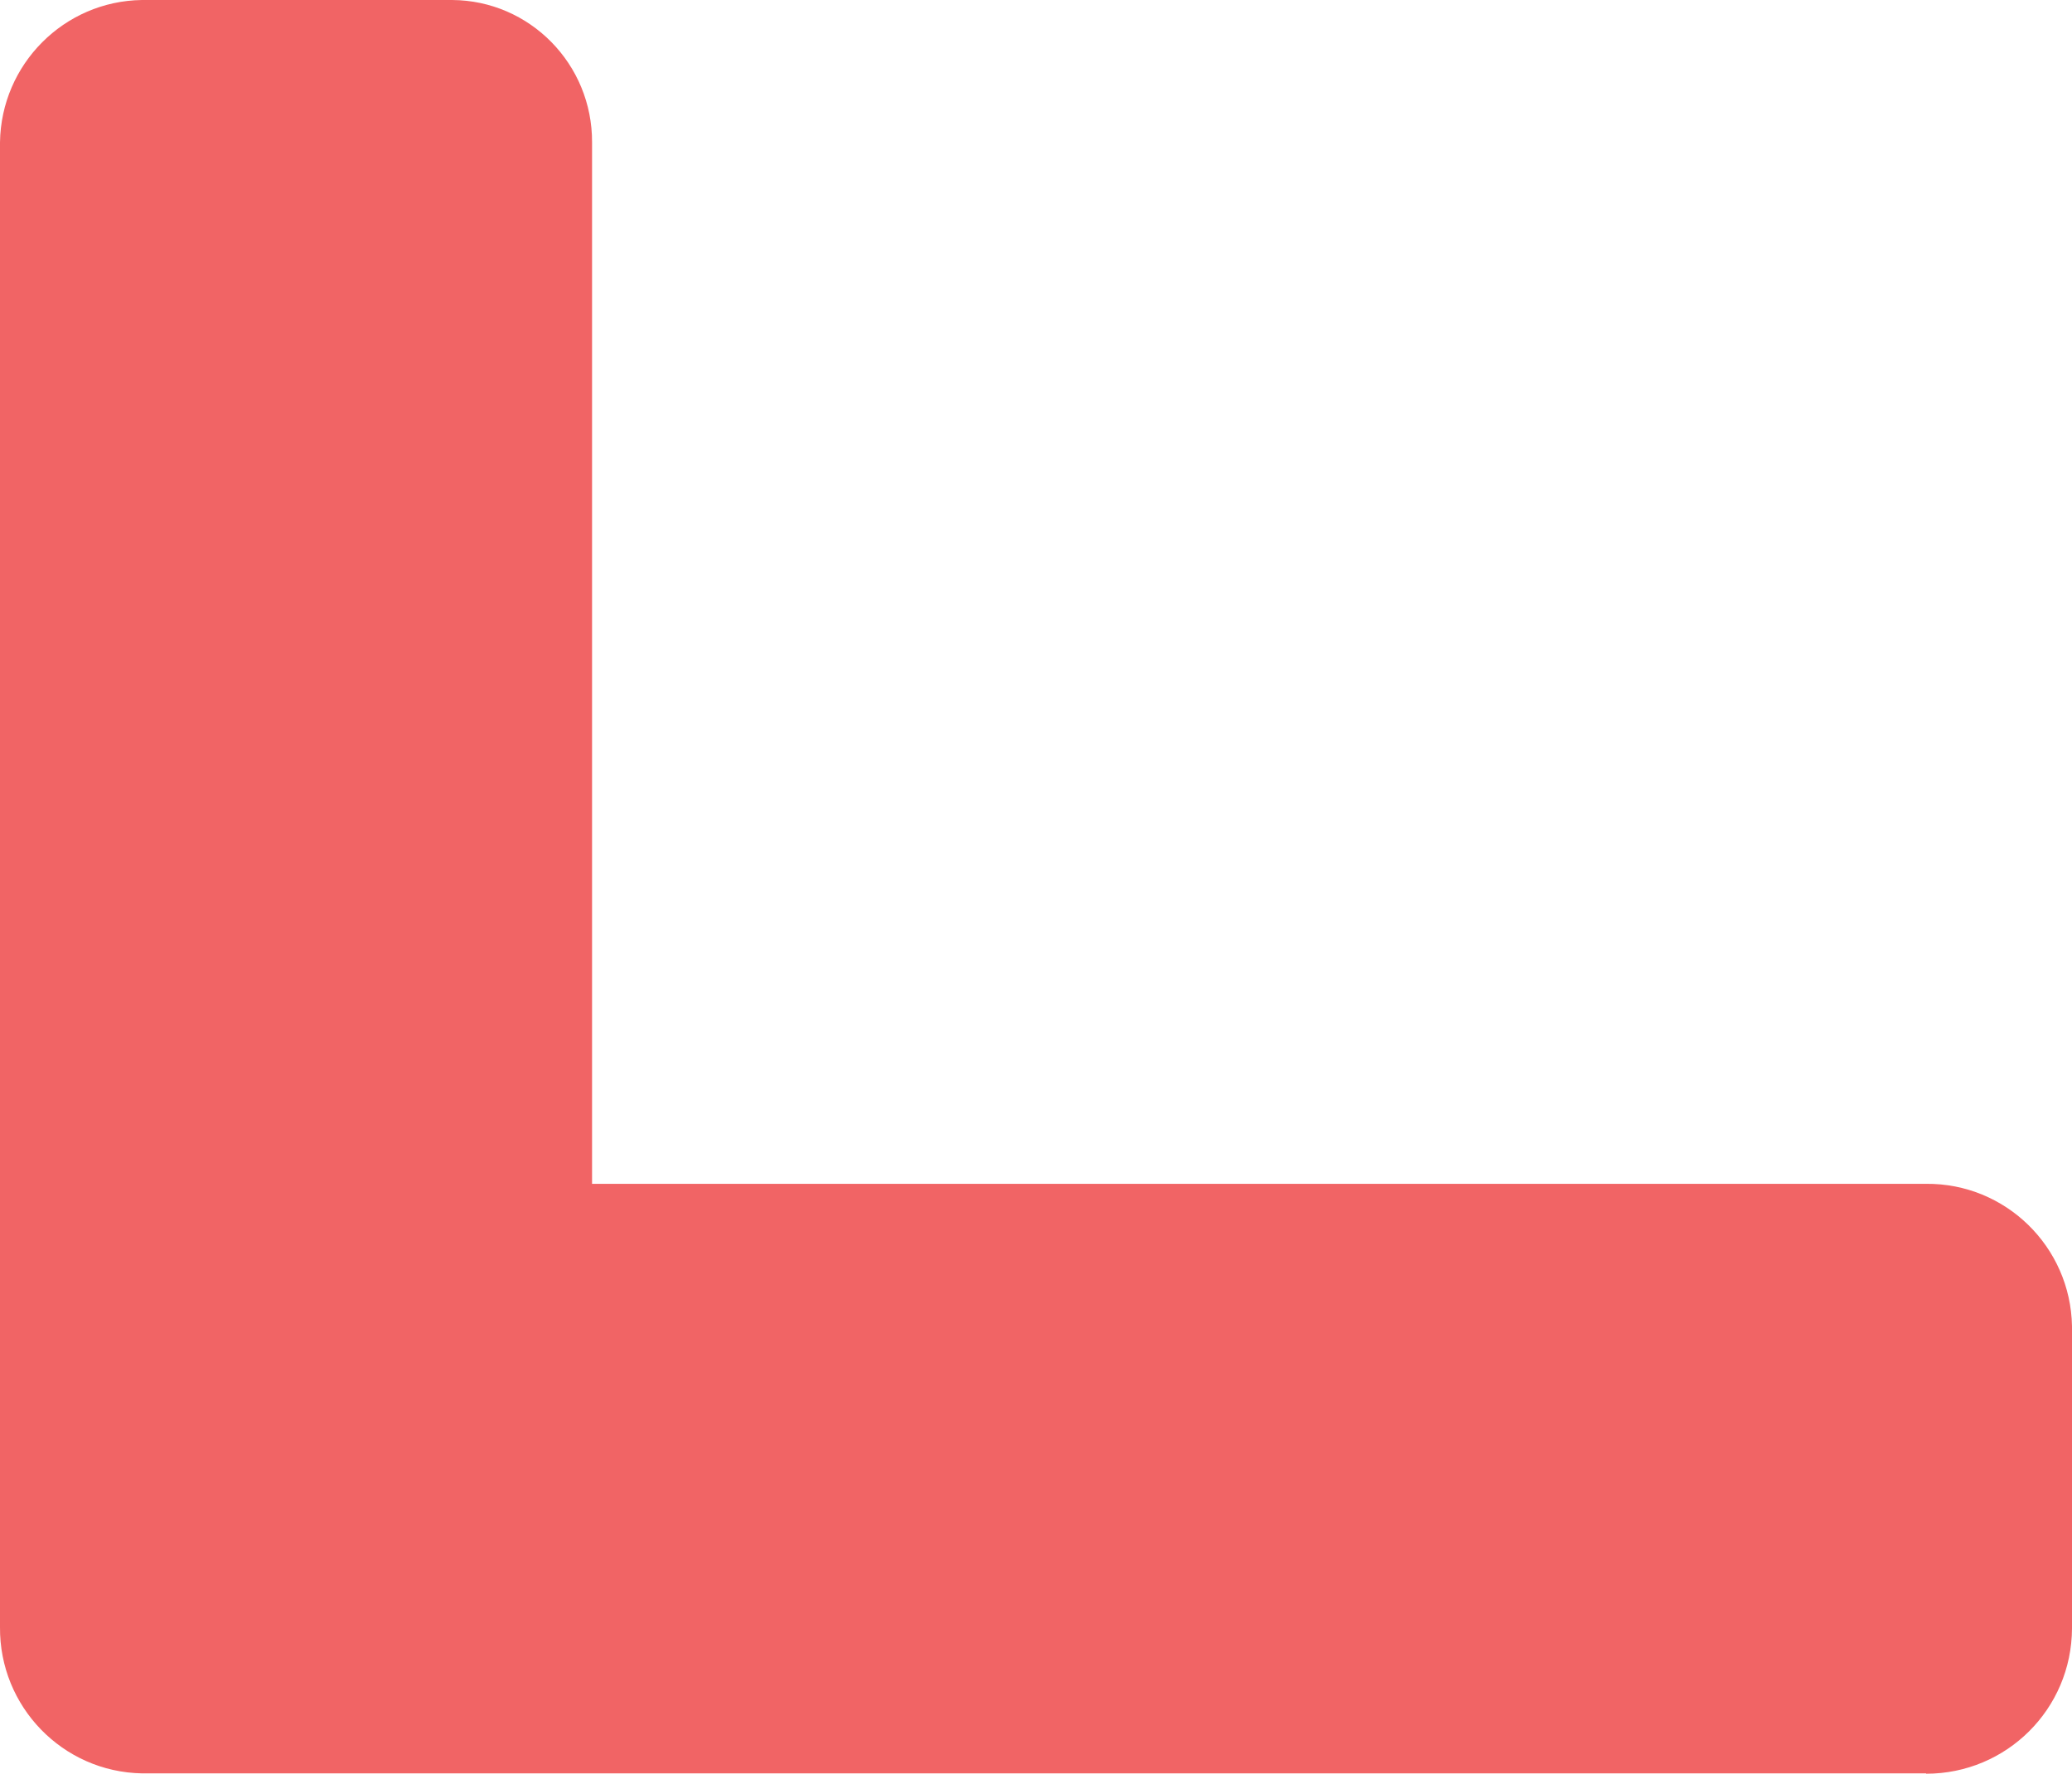 <svg width="120" height="103" viewBox="0 0 120 103" fill="none" xmlns="http://www.w3.org/2000/svg">
<path d="M111.549 102.703C116.207 102.703 119.979 98.962 120 94.29V76.789C119.916 72.181 116.143 68.504 111.549 68.546H34.289V8.243C34.31 3.72 30.685 0.021 26.175 0H8.22C3.71 0.063 0.064 3.72 0 8.243V94.206C-0.042 98.814 3.625 102.597 8.22 102.682H111.549V102.703Z" fill="#F16465"/>
</svg>
